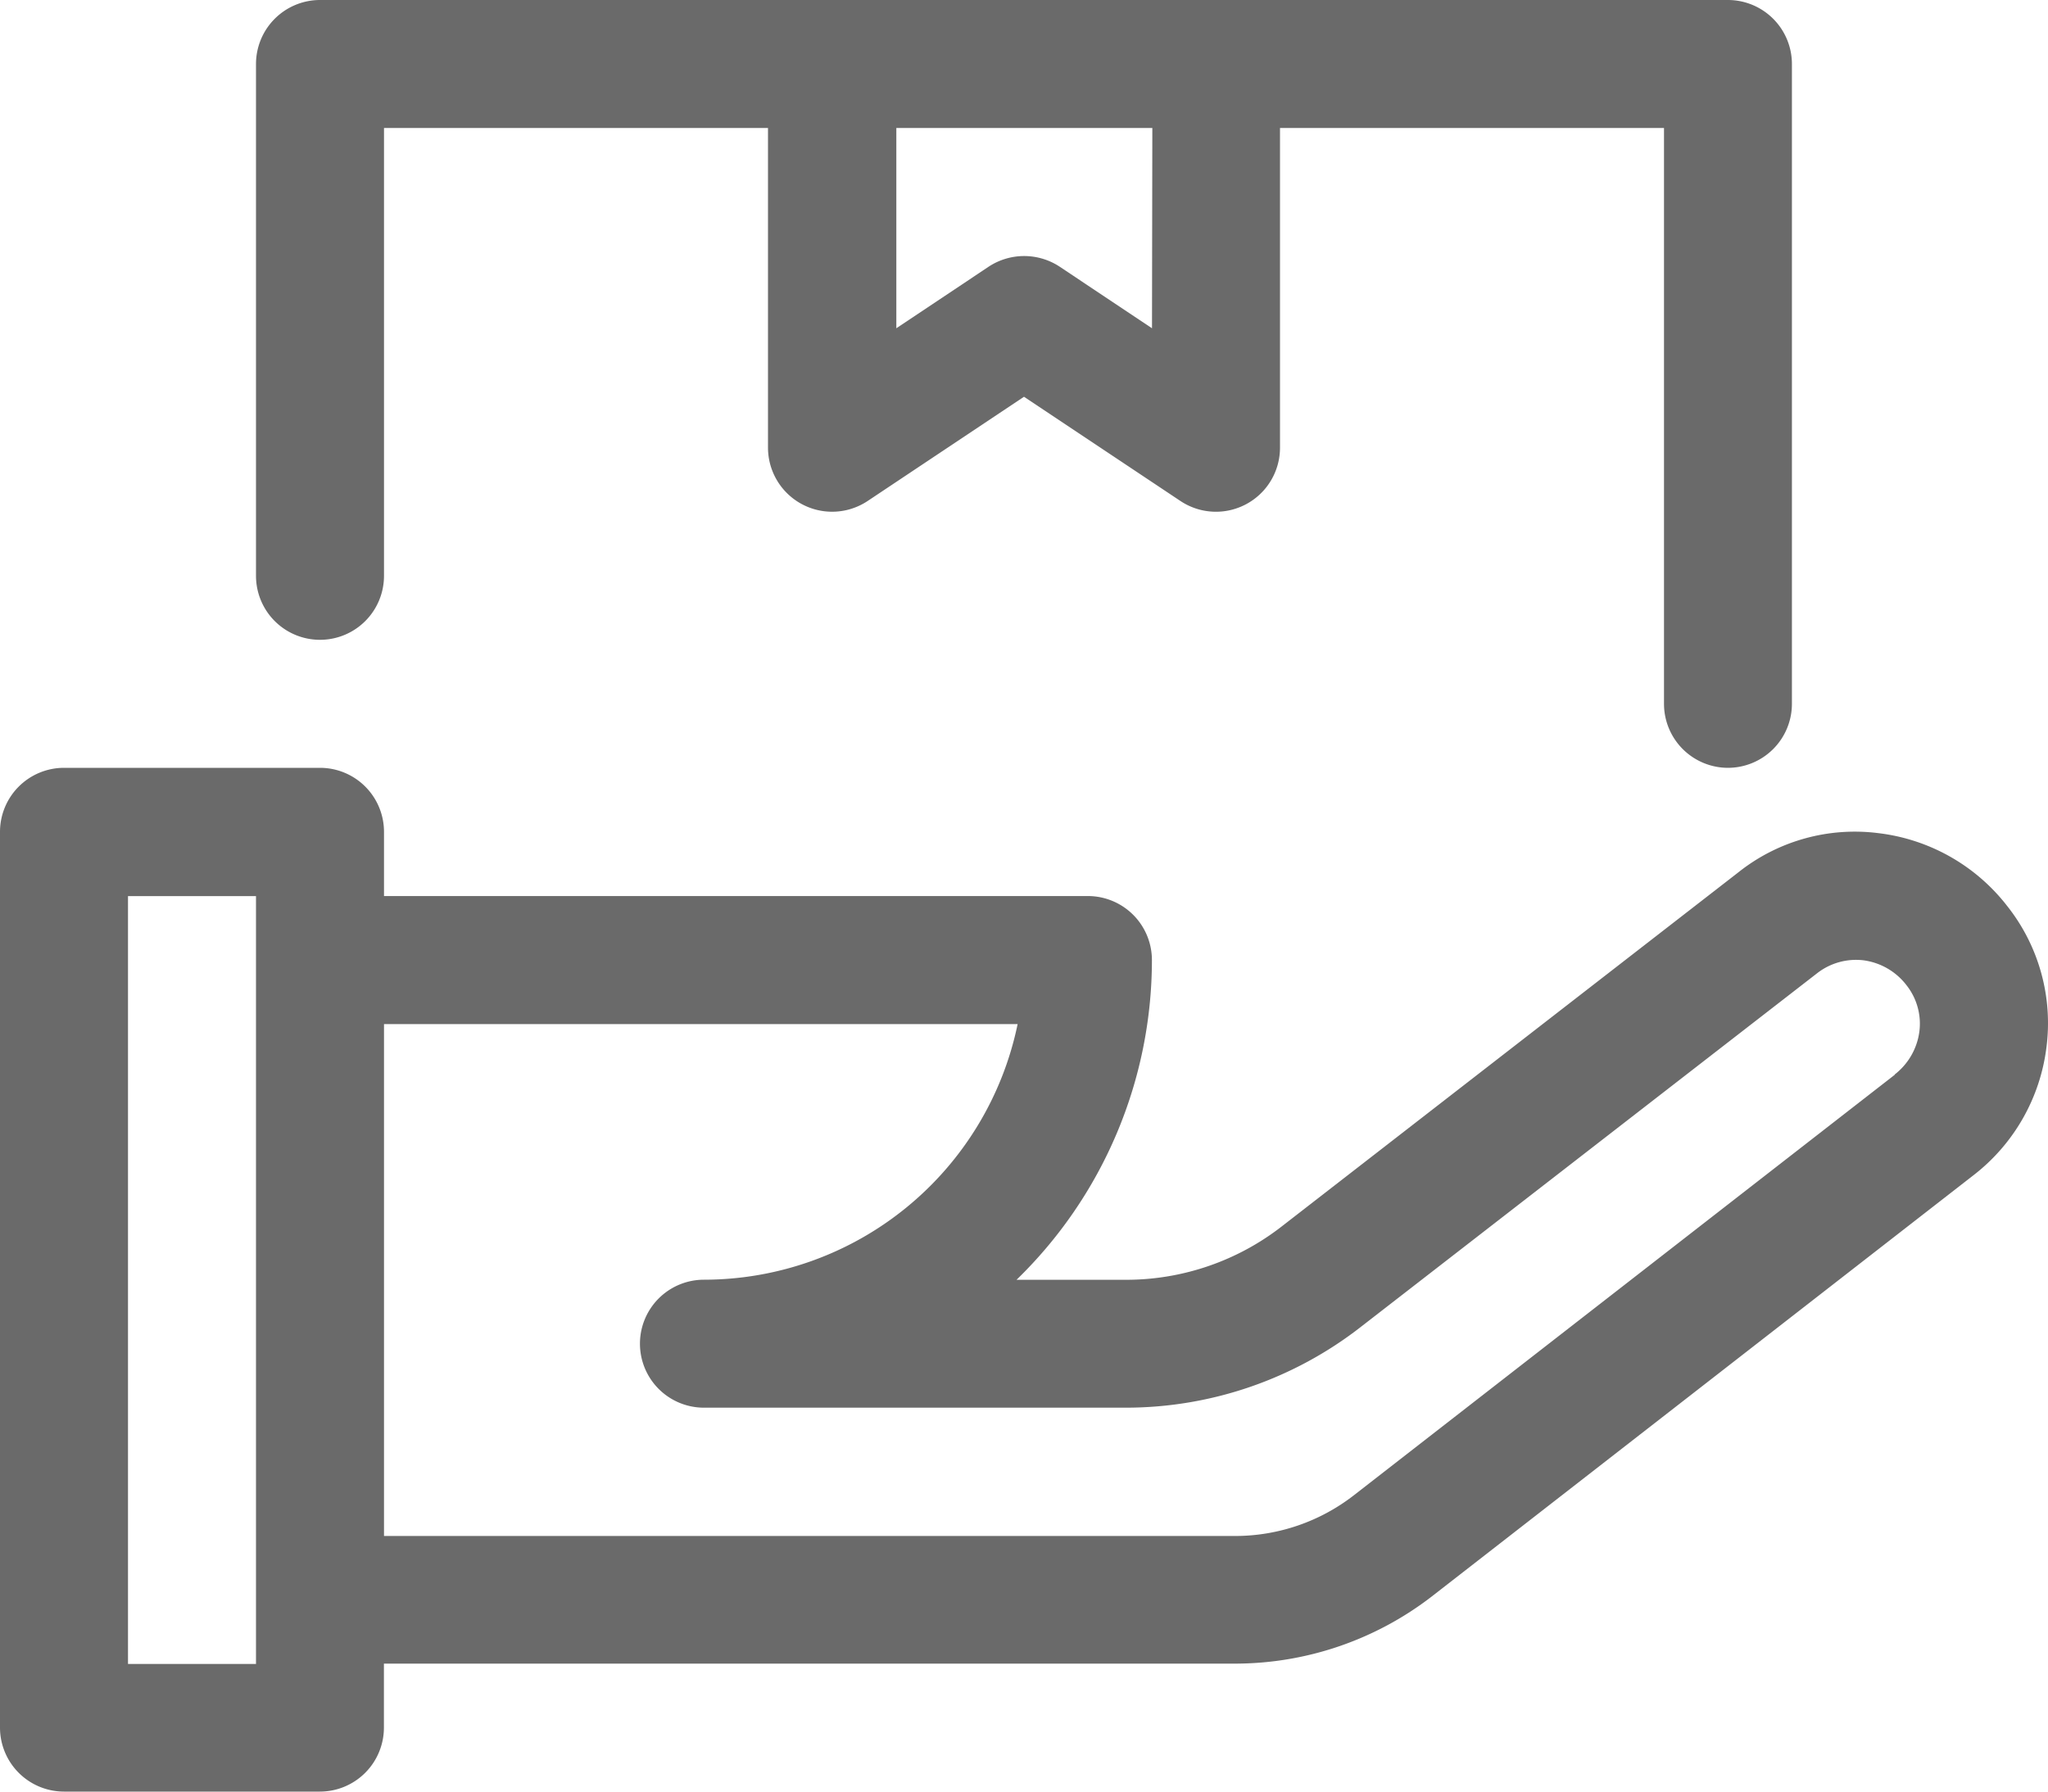 <svg xmlns="http://www.w3.org/2000/svg" width="24.4" height="21.35" viewBox="0 0 24.4 21.35"><defs><style>.a{fill:#6a6a6a;}</style></defs><g transform="translate(0 -32)"><path class="a" d="M22.384,224.779a2.227,2.227,0,0,0-1.67.464l-5.433,4.214a3.019,3.019,0,0,1-1.86.644H12.111a5.314,5.314,0,0,0,1.613-3.811.763.763,0,0,0-.762-.762H4.575v-.762A.763.763,0,0,0,3.812,224H.762a.763.763,0,0,0-.762.763v10.675a.763.763,0,0,0,.762.762h3.05a.763.763,0,0,0,.762-.762v-.763H14.731a3.84,3.84,0,0,0,2.327-.8l6.449-5.016a2.28,2.28,0,0,0,.875-1.533,2.246,2.246,0,0,0-.464-1.674A2.283,2.283,0,0,0,22.384,224.779Zm-19.334,9.9H1.525v-9.15H3.05Zm19.524-7.021-6.448,5.014a2.306,2.306,0,0,1-1.4.482H4.575v-6.1h7.549A3.819,3.819,0,0,1,8.387,230.1a.762.762,0,0,0,0,1.525H13.42a4.556,4.556,0,0,0,2.8-.968l5.433-4.212a.755.755,0,0,1,.543-.152.773.773,0,0,1,.52.3.739.739,0,0,1,.152.546A.774.774,0,0,1,22.574,227.654Z" transform="translate(0 -182.85)"/><path class="a" d="M81.537,41.15a.763.763,0,0,0,.762-.762V32.762A.763.763,0,0,0,81.537,32H64.762a.763.763,0,0,0-.762.762v6.1a.762.762,0,1,0,1.525,0V33.525H70.1v3.812a.764.764,0,0,0,1.186.634l1.864-1.243,1.865,1.243a.763.763,0,0,0,1.185-.634V33.525h4.575v6.862A.763.763,0,0,0,81.537,41.15Zm-6.862-5.238-1.1-.734a.769.769,0,0,0-.846,0l-1.1.734V33.525h3.05Z" transform="translate(-60.95 0)"/></g></svg>